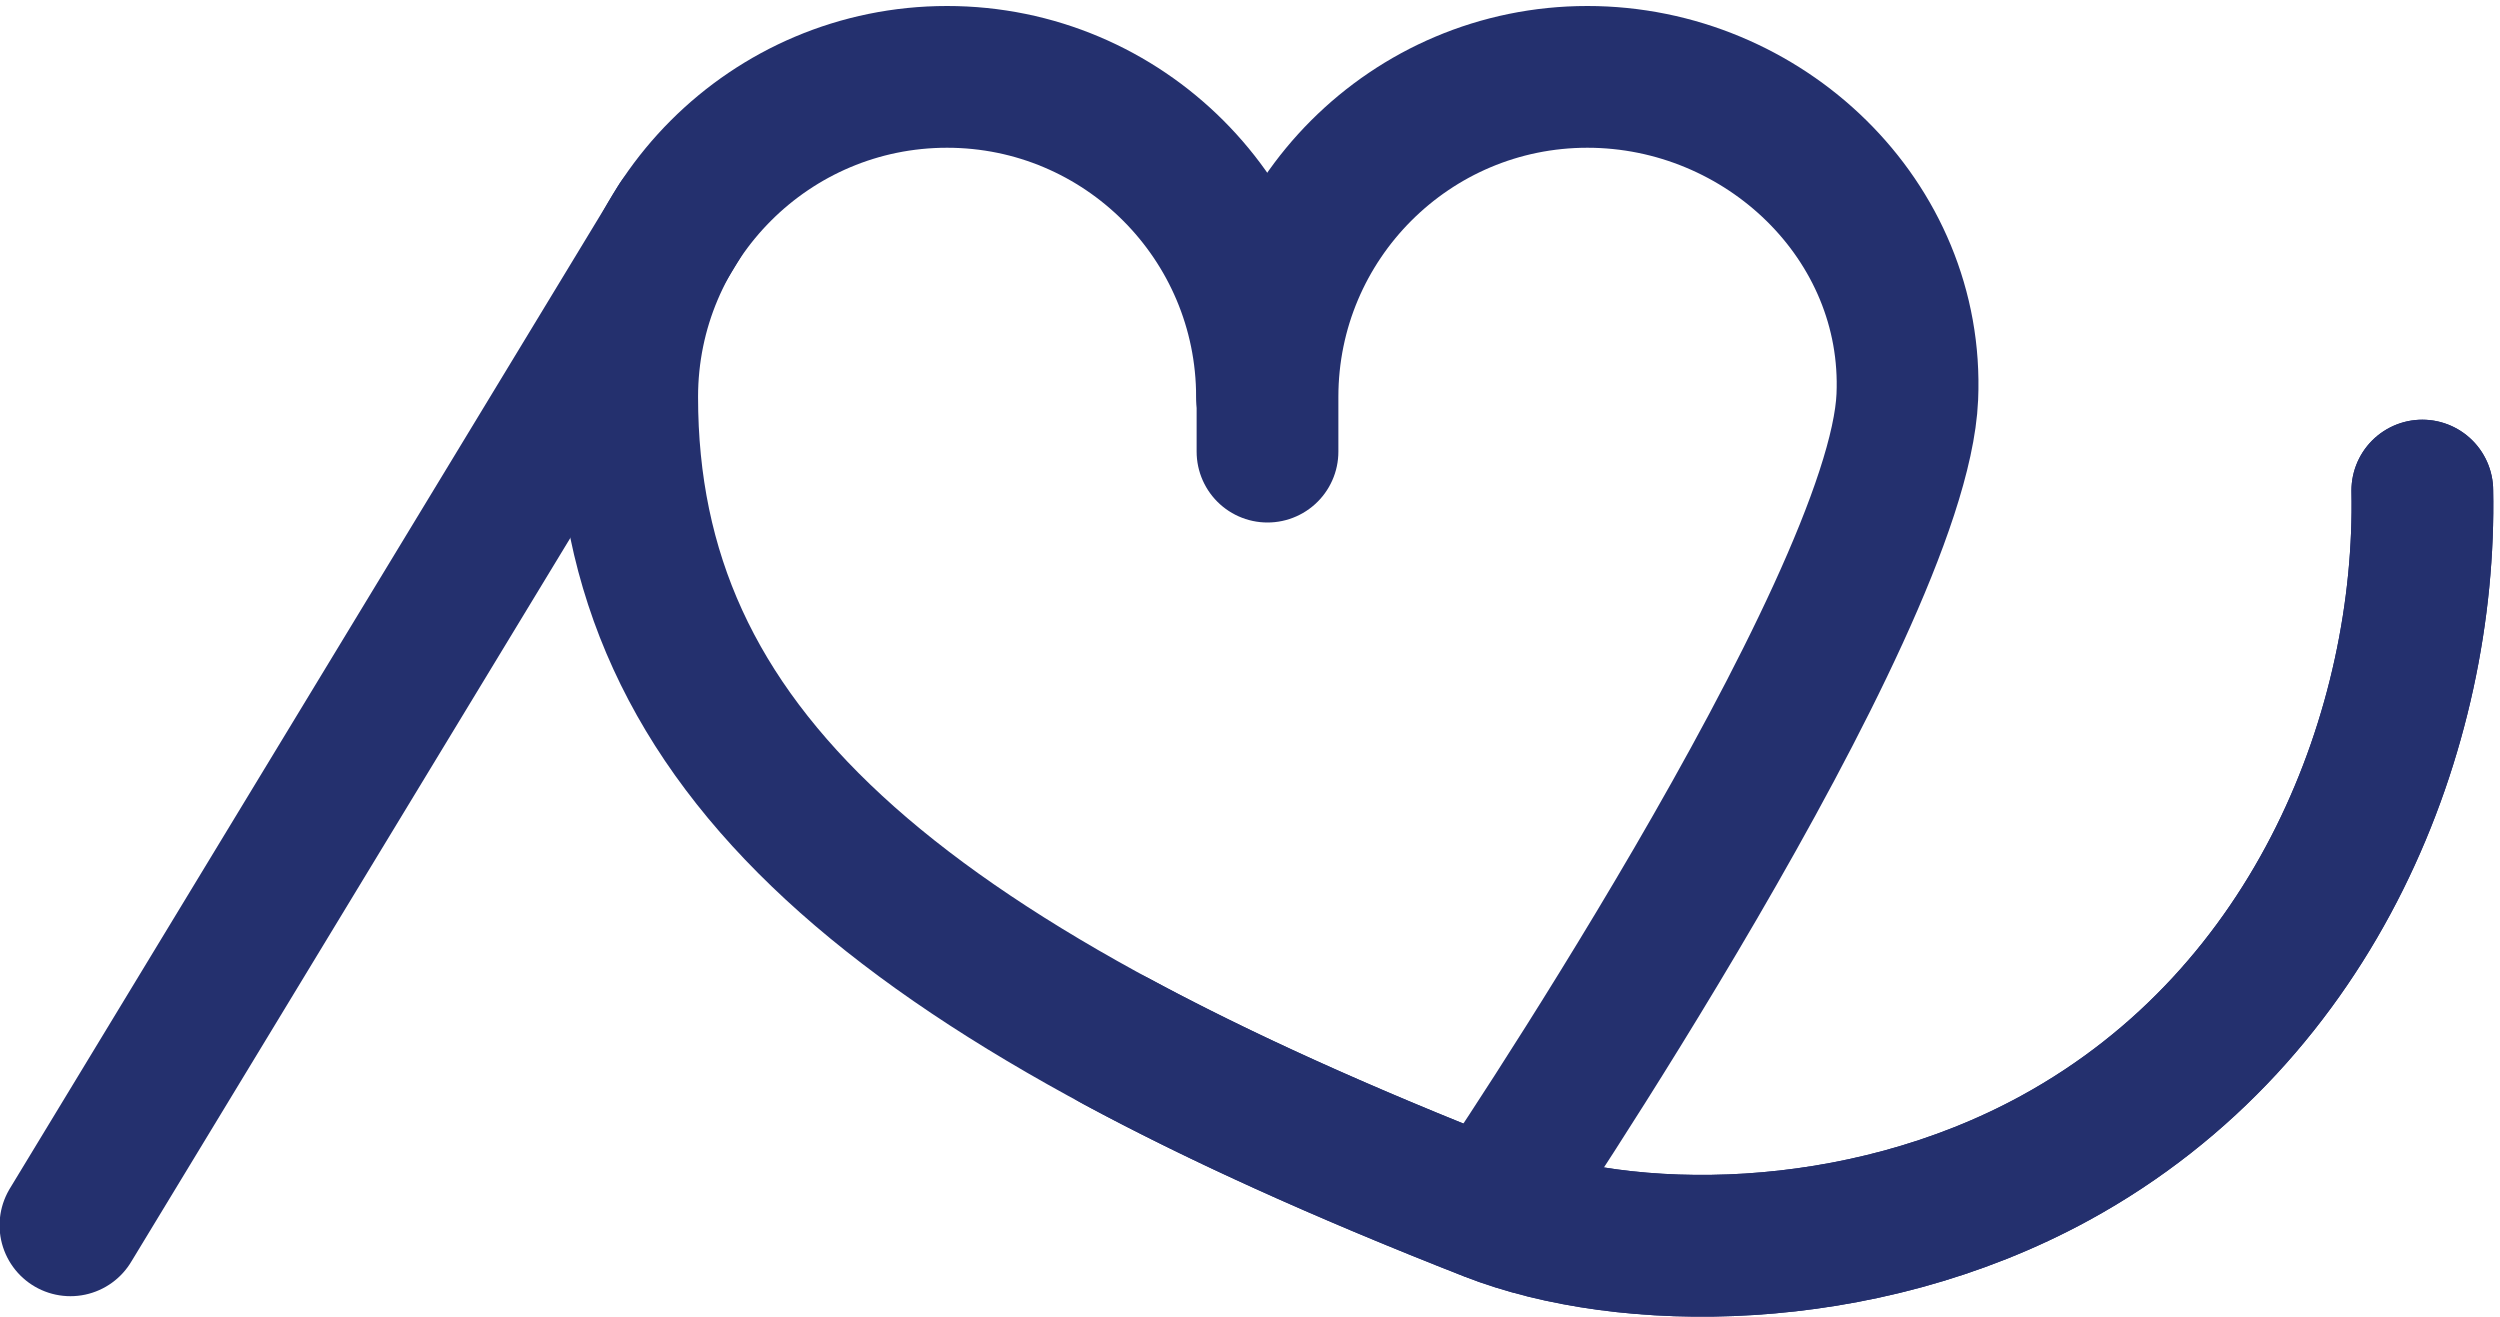 <svg xmlns="http://www.w3.org/2000/svg" id="Ebene_1" viewBox="0 0 400 210.66"><defs><style> .st0 { stroke-linejoin: round; } .st0, .st1 { fill: none; stroke: #24306e; stroke-linecap: round; stroke-width: 22.68px; } </style></defs><path class="st0" d="M202.72,63.51c0-28.28-22.92-51.21-51.19-51.21s-51.18,22.93-51.18,51.21c0,56.34,42.21,92.6,138.02,130.15,21.63,8.48,59.07,8.78,90.47-8.39,42.22-23.1,59.48-69.14,58.73-106.78"></path><line class="st0" x1="108.65" y1="35.53" x2="11.27" y2="196.05"></line><path class="st1" d="M238.54,193.66s65.16-96.16,66.63-130.15c1.22-28.26-22.92-51.21-51.19-51.21s-51.18,22.93-51.18,51.21v8.75"></path><path class="st1" d="M178.49,166.55c16.97,9.16,36.89,18.1,59.88,27.11,21.63,8.48,59.07,8.78,90.47-8.39,42.22-23.1,59.48-69.14,58.73-106.78"></path></svg>